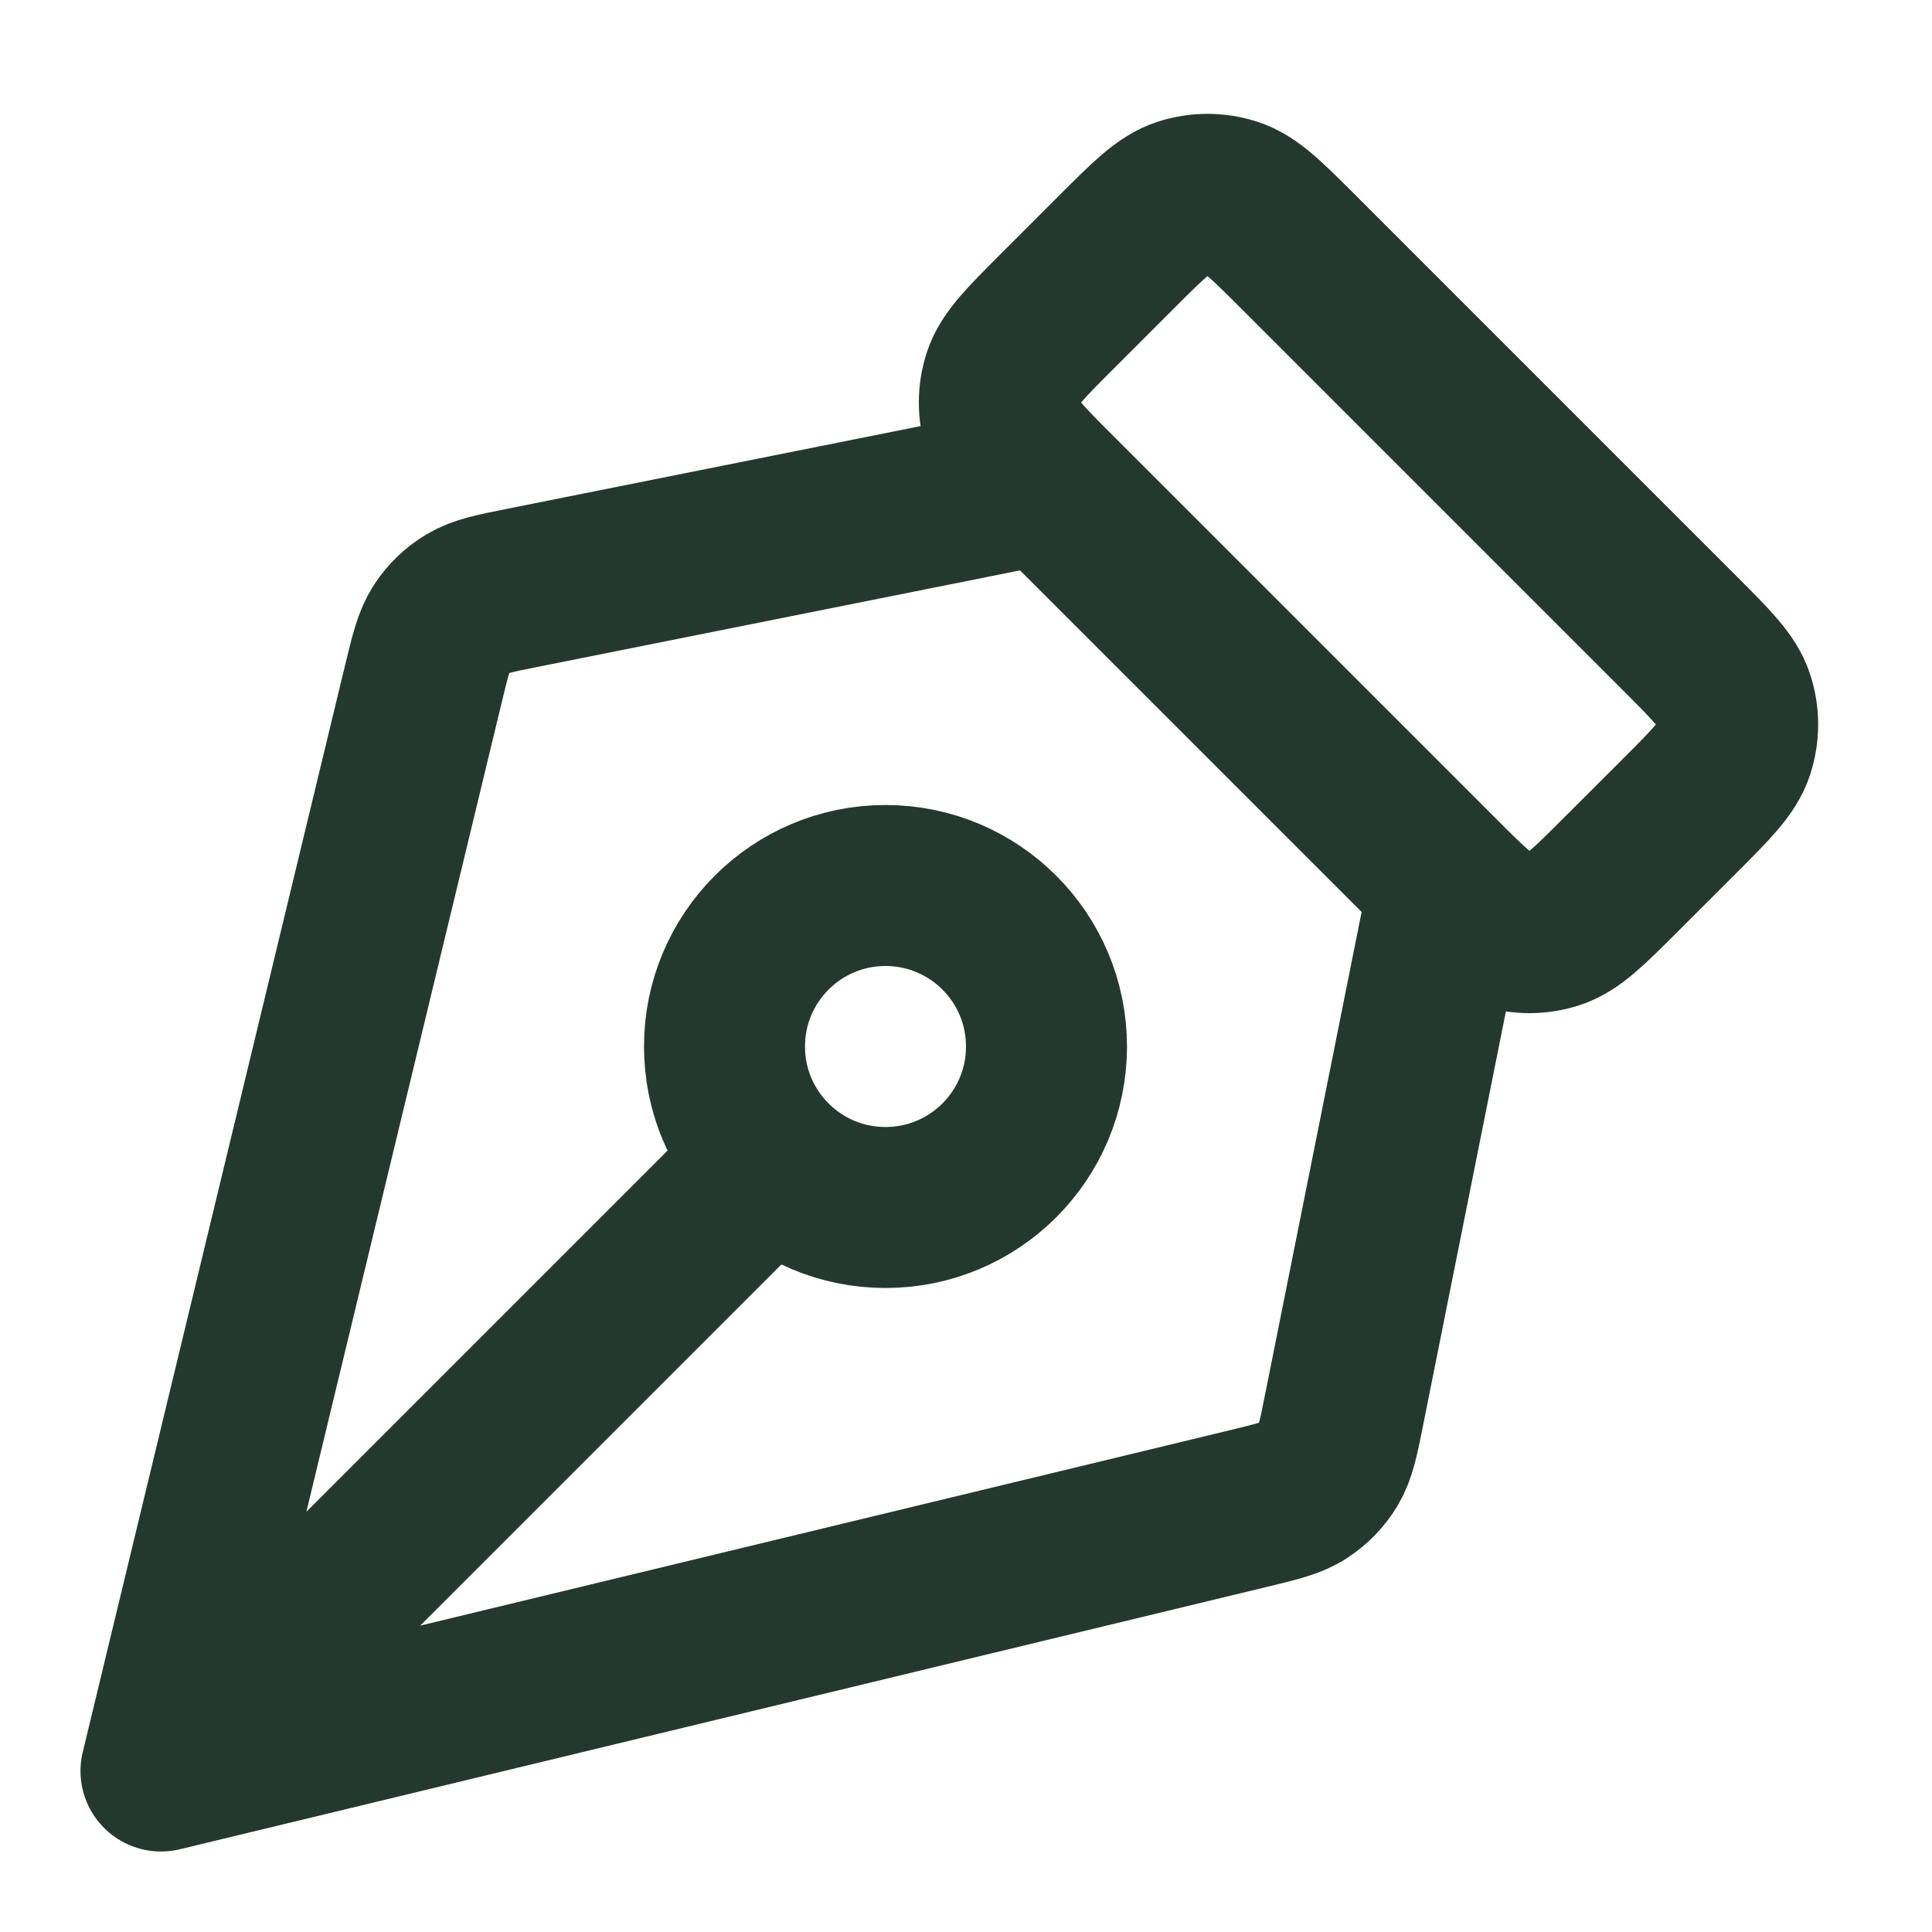 <svg width="24" height="24" viewBox="0 0 24 24" fill="none" xmlns="http://www.w3.org/2000/svg">
<g id="pen-tool-02">
<path id="Icon" d="M13 6L6.502 7.3C6.139 7.372 5.957 7.409 5.81 7.497C5.679 7.575 5.568 7.682 5.485 7.809C5.391 7.953 5.347 8.133 5.26 8.493L2 22M2 22L15.507 18.74C15.867 18.653 16.047 18.61 16.191 18.515C16.318 18.432 16.425 18.321 16.503 18.191C16.591 18.043 16.628 17.861 16.7 17.498L18 11M2 22L9.586 14.414M20.869 7.869L16.131 3.131C15.735 2.735 15.537 2.537 15.309 2.463C15.108 2.398 14.892 2.398 14.691 2.463C14.463 2.537 14.265 2.735 13.869 3.131L13.131 3.869C12.735 4.265 12.537 4.463 12.463 4.691C12.398 4.892 12.398 5.108 12.463 5.309C12.537 5.537 12.735 5.735 13.131 6.131L17.869 10.869C18.265 11.265 18.463 11.463 18.691 11.537C18.892 11.602 19.108 11.602 19.309 11.537C19.537 11.463 19.735 11.265 20.131 10.869L20.869 10.132C21.265 9.735 21.463 9.537 21.537 9.309C21.602 9.108 21.602 8.892 21.537 8.691C21.463 8.463 21.265 8.265 20.869 7.869ZM11 11C12.105 11 13 11.896 13 13C13 14.105 12.105 15 11 15C9.895 15 9 14.105 9 13C9 11.896 9.895 11 11 11Z" stroke="#233930" stroke-width="2" stroke-linecap="round" stroke-linejoin="round"/>
</g>
</svg>
